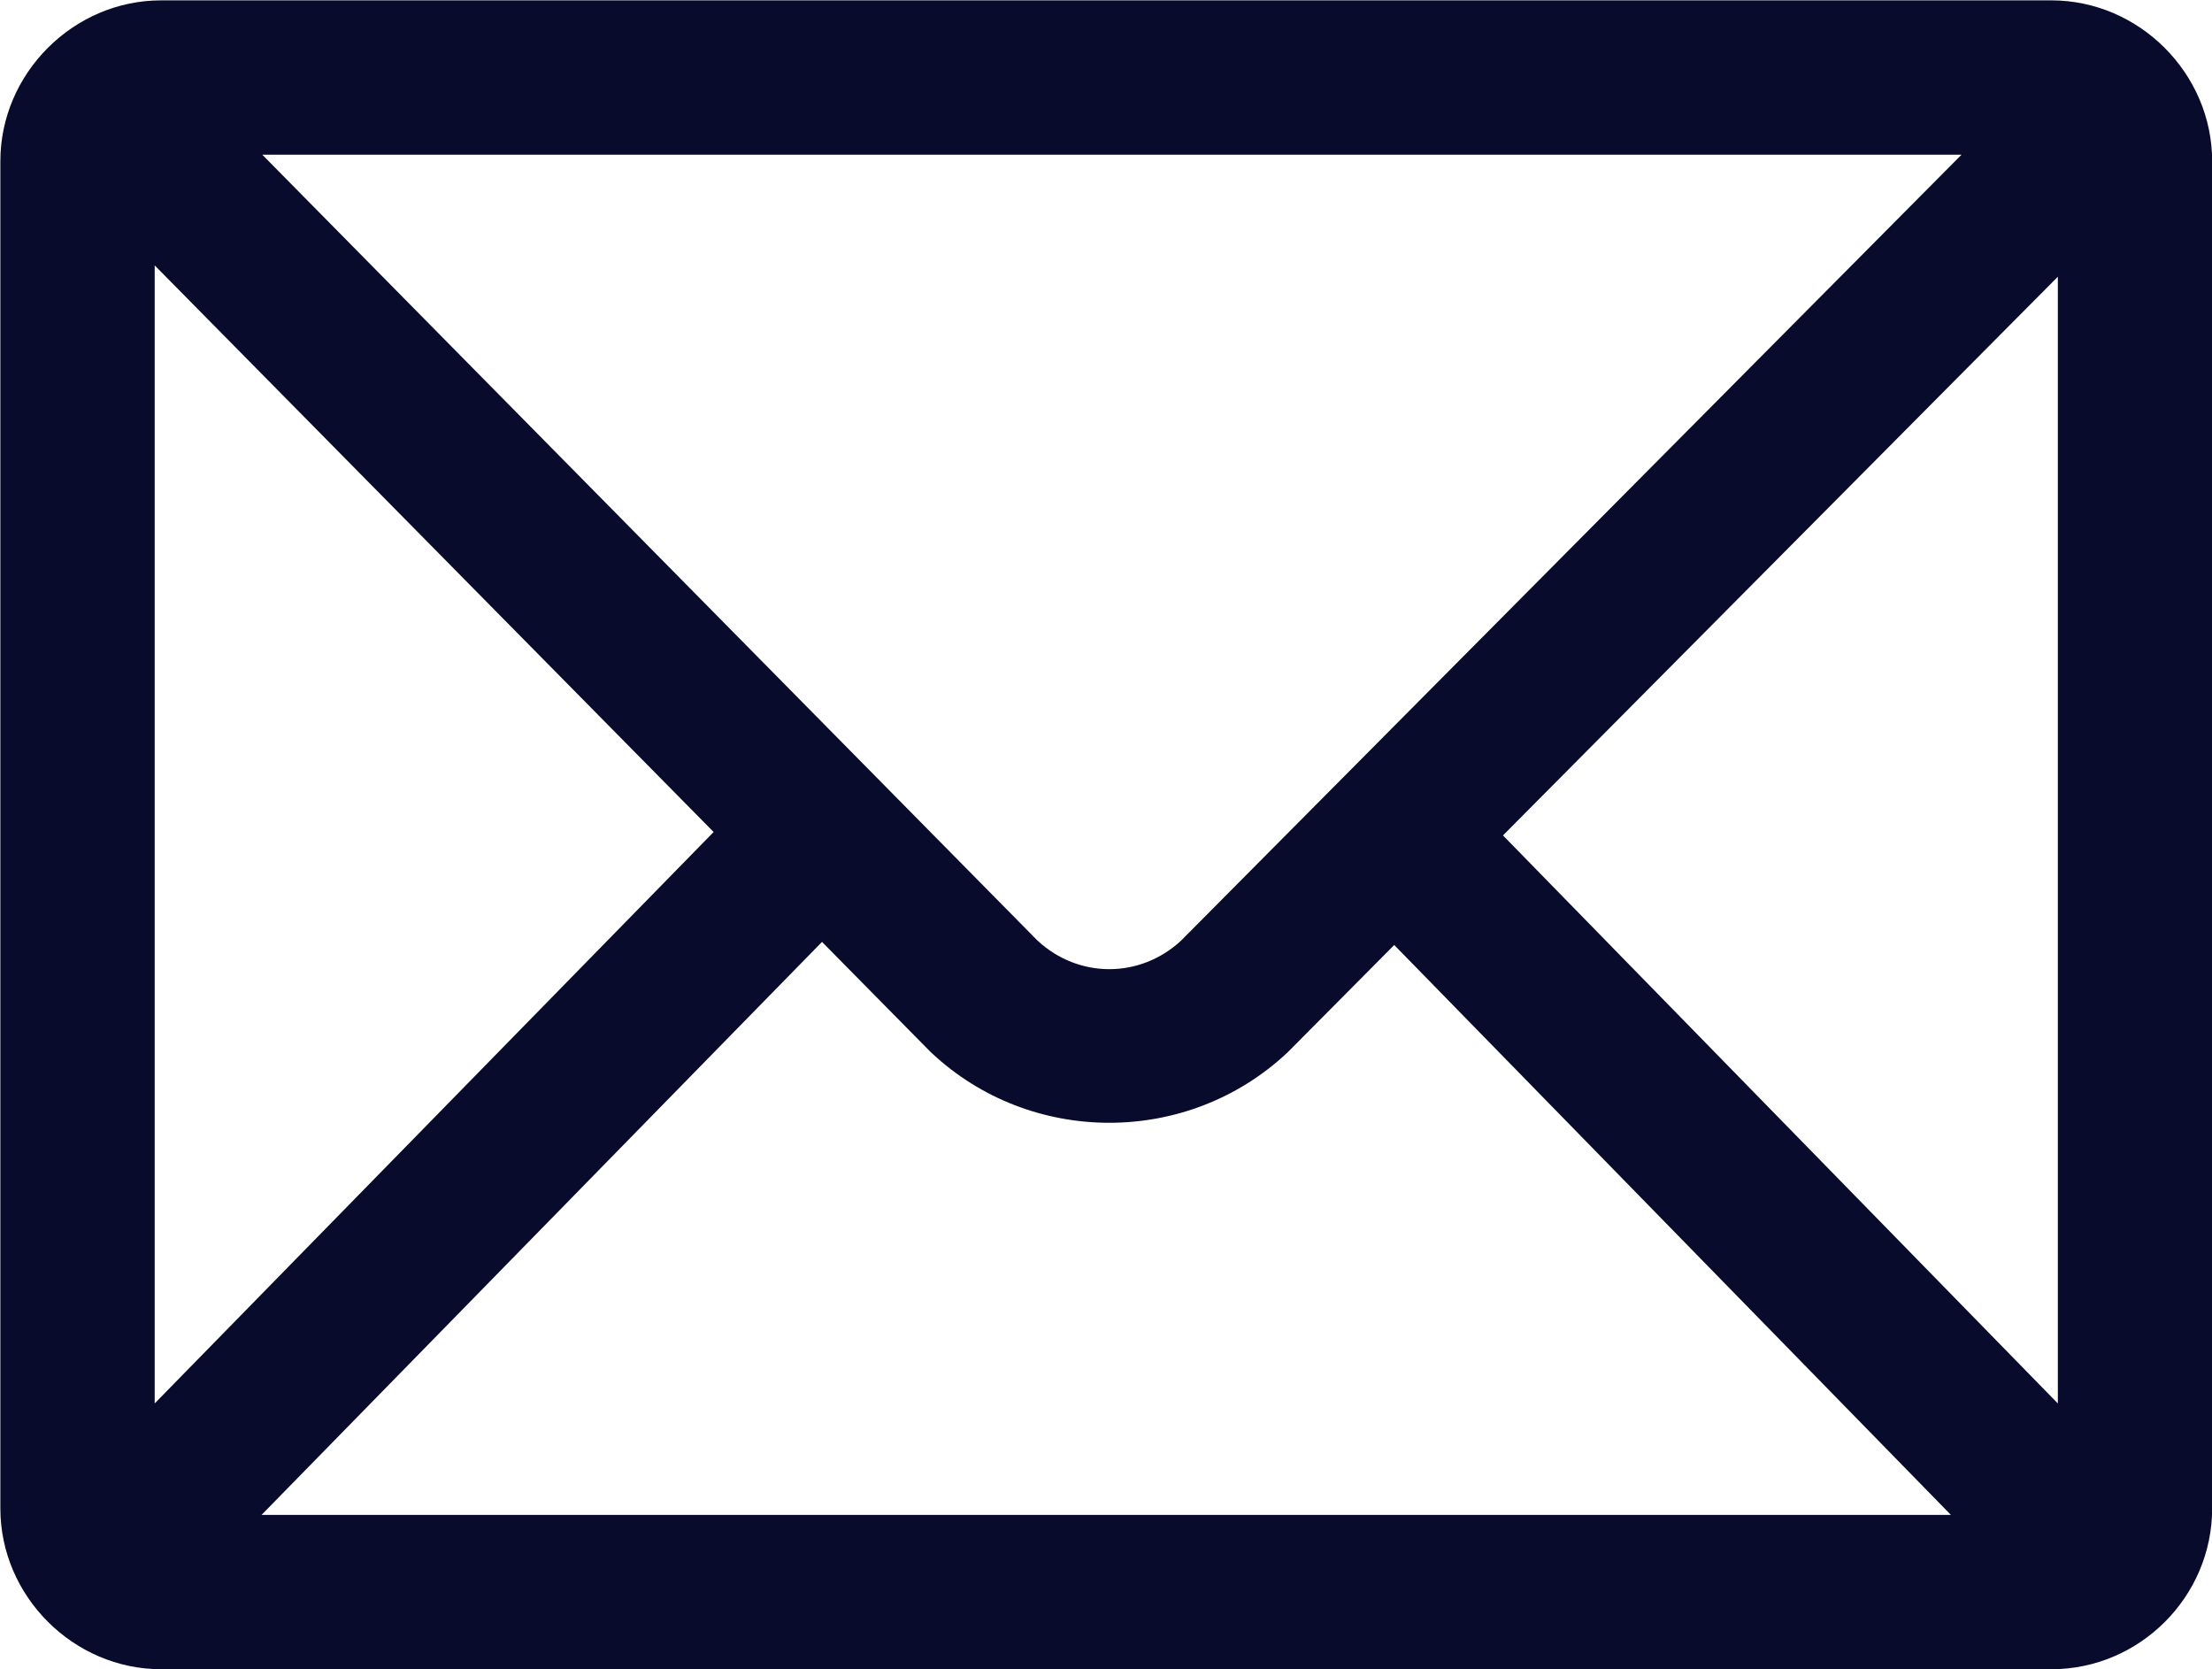 <?xml version="1.0" encoding="UTF-8"?>
<svg version="1.1" viewBox="0 0 439.4 331.5" xmlns="http://www.w3.org/2000/svg" fill="#090b2c">
  <path d="m32 0.072c-17.419 0-31.928 14.509-31.928 31.928v267.6c0 17.419 14.509 31.928 31.928 31.928h375.5c17.522 0 31.928-14.406 31.928-31.928v-267.6c0-17.419-14.509-31.928-31.928-31.928zm20.104 30.654h337.54l-155.06 156.12c-8.162 7.544-20.379 7.518-28.512-0.057zm-21.377 21.98 111.03 112.54-111.03 113.49zm378.05 2.256v223.78l-110.22-112.82zm-245.49 132.11 21.51 21.803 0.213 0.201c19.704 18.509 50.765 18.57 70.543 0.141l0.217-0.201 21.186-21.328 110.58 113.19h-335.58z"/>
</svg>
